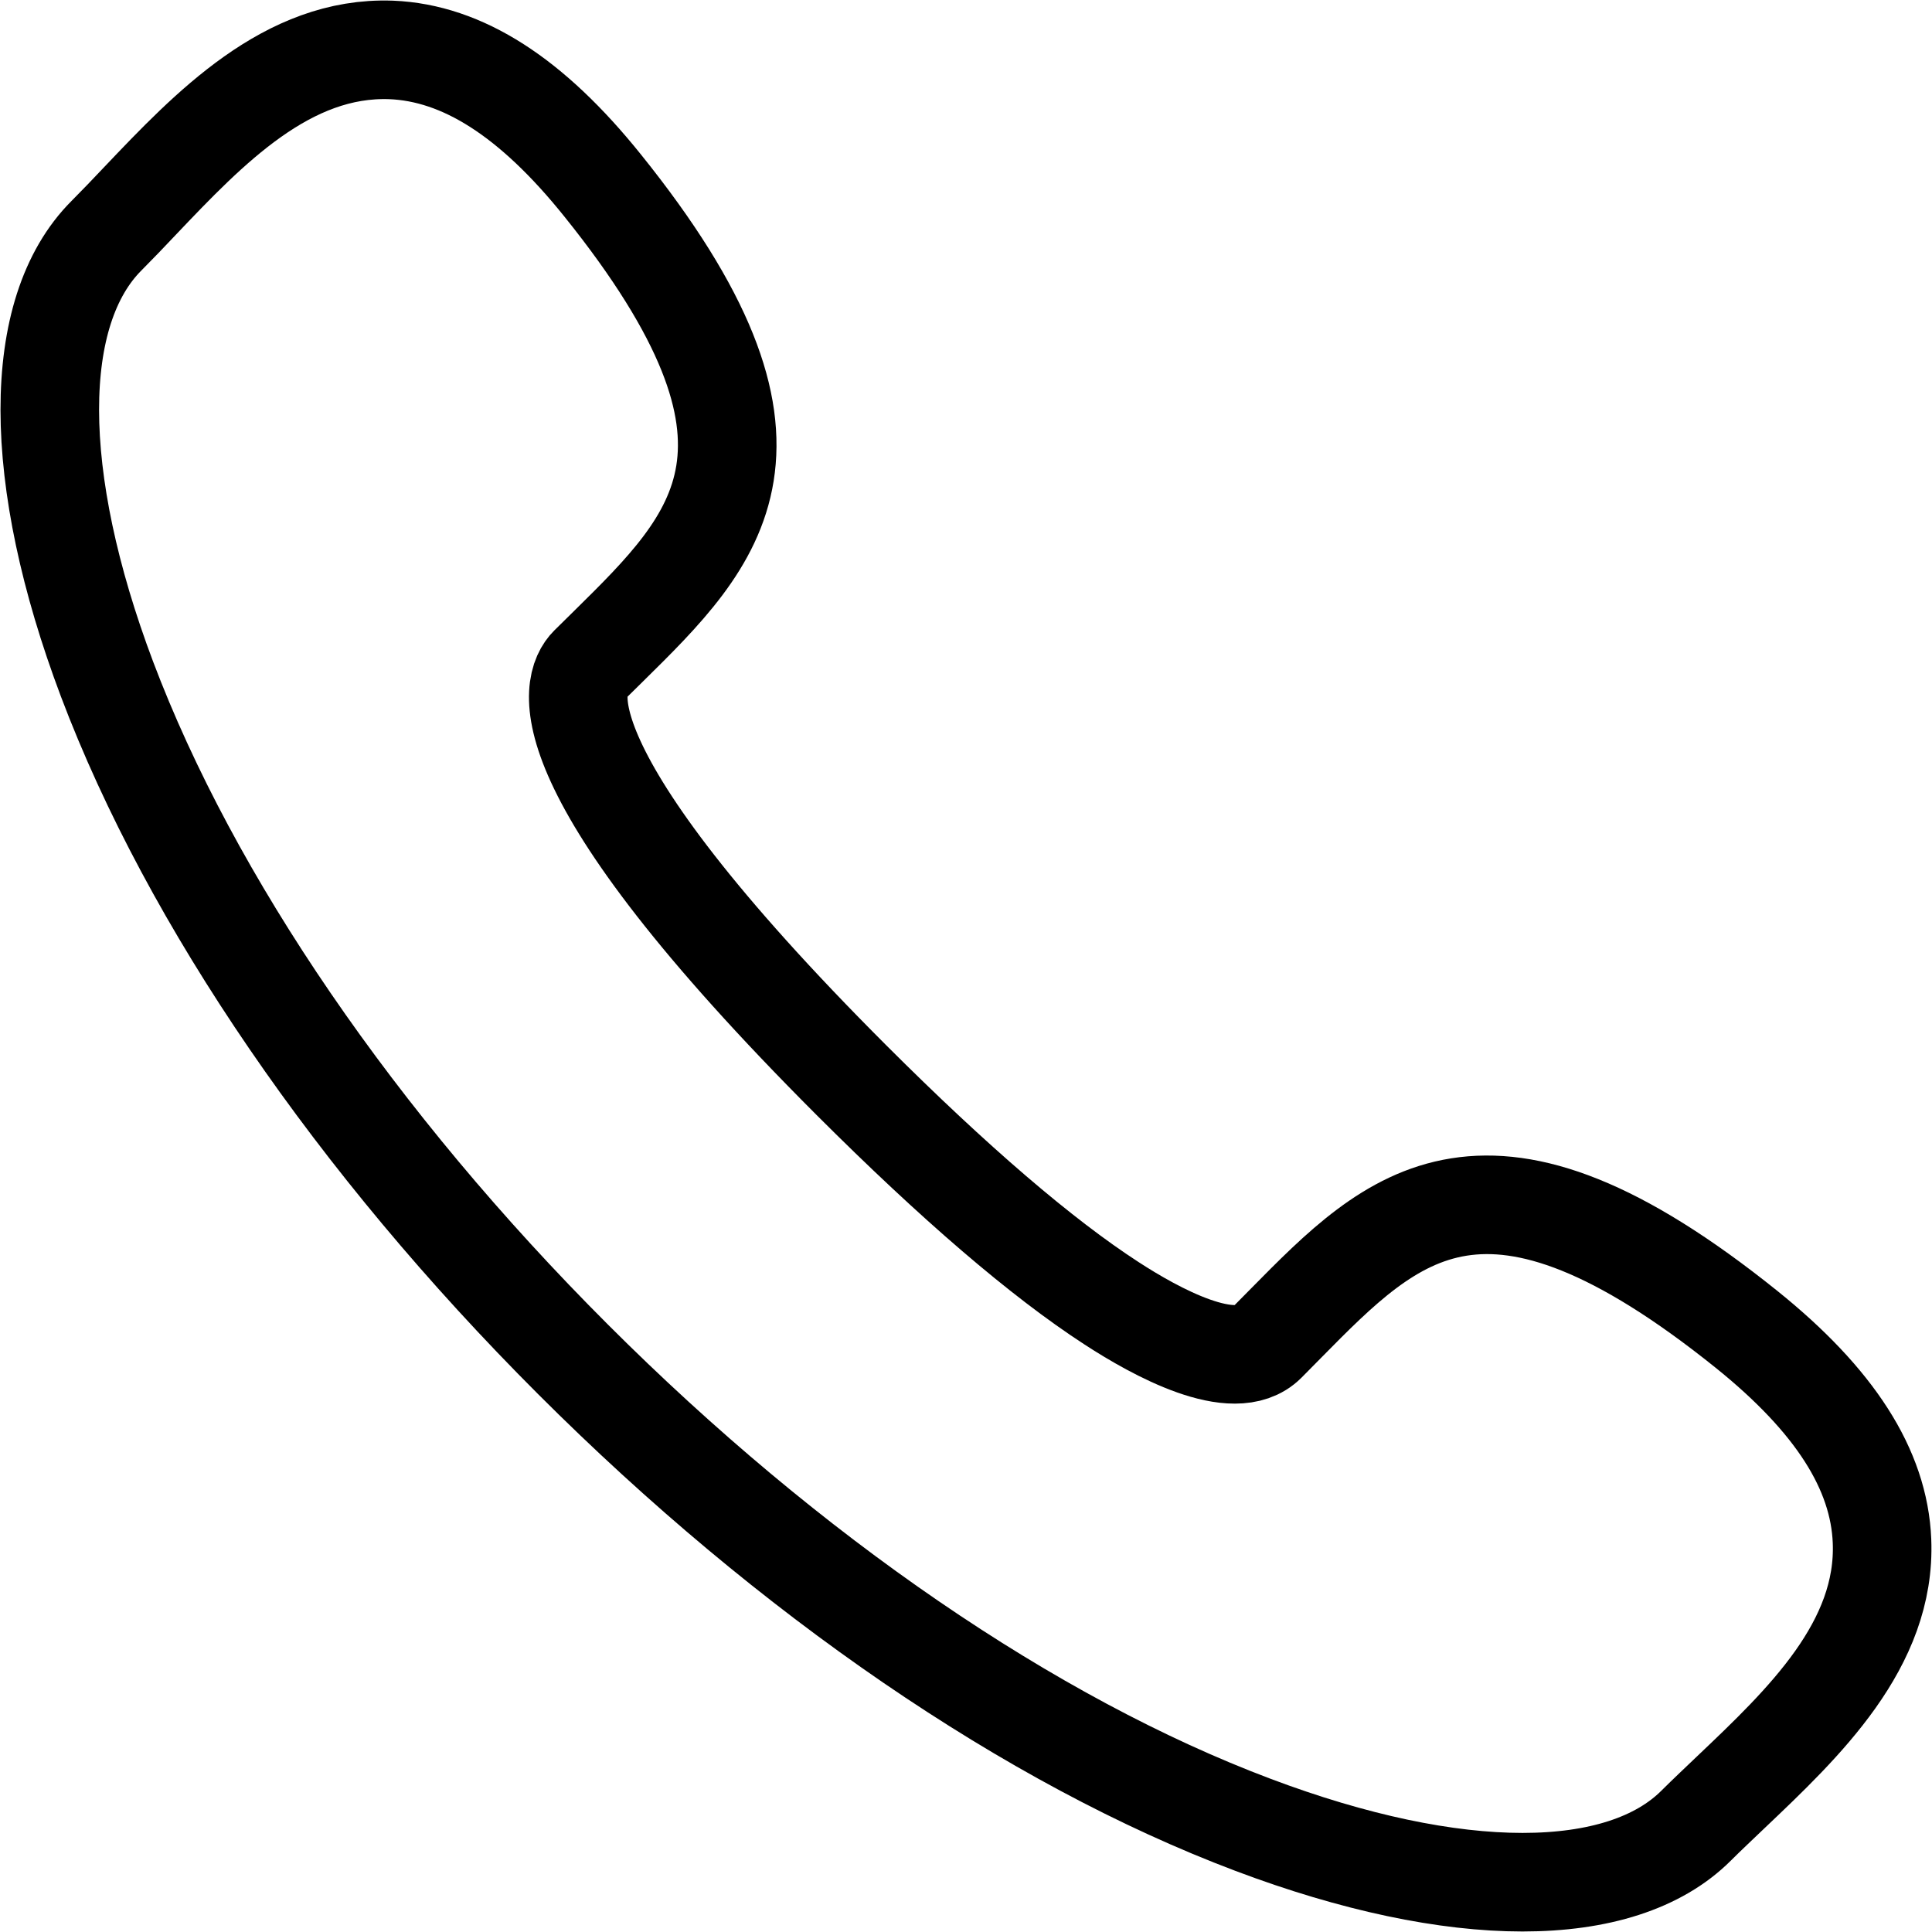 <svg xmlns="http://www.w3.org/2000/svg" width="49" height="49" fill="none"><rect id="backgroundrect" width="100%" height="100%" x="0" y="0" fill="none" stroke="none"/>
    
<g class="currentLayer" style=""><title>Layer 1</title><path stroke="#000000" stroke-width="2.5" d="M38.615 47.737c-1.932 0-4.268-.486-6.836-1.455-5.632-2.121-11.758-6.318-17.25-11.81C9.033 28.978 4.839 22.85 2.713 17.22.783 12.1.779 7.899 2.702 5.976c.277-.278.56-.574.849-.88C5.306 3.25 7.29 1.17 9.92 1.266c1.812.074 3.567 1.2 5.363 3.437 5.313 6.605 2.917 8.96.147 11.69l-.49.483c-.454.453-1.31 2.554 6.658 10.523 2.602 2.6 4.82 4.505 6.593 5.655 1.117.727 3.112 1.823 3.932 1.005l.491-.497c2.727-2.765 5.08-5.152 11.684.155 2.235 1.798 3.36 3.552 3.434 5.365.108 2.63-1.985 4.617-3.831 6.37-.305.292-.604.572-.88.847-.956.957-2.483 1.438-4.407 1.438" id="svg_1" class="selected" stroke-opacity="1"/></g></svg>